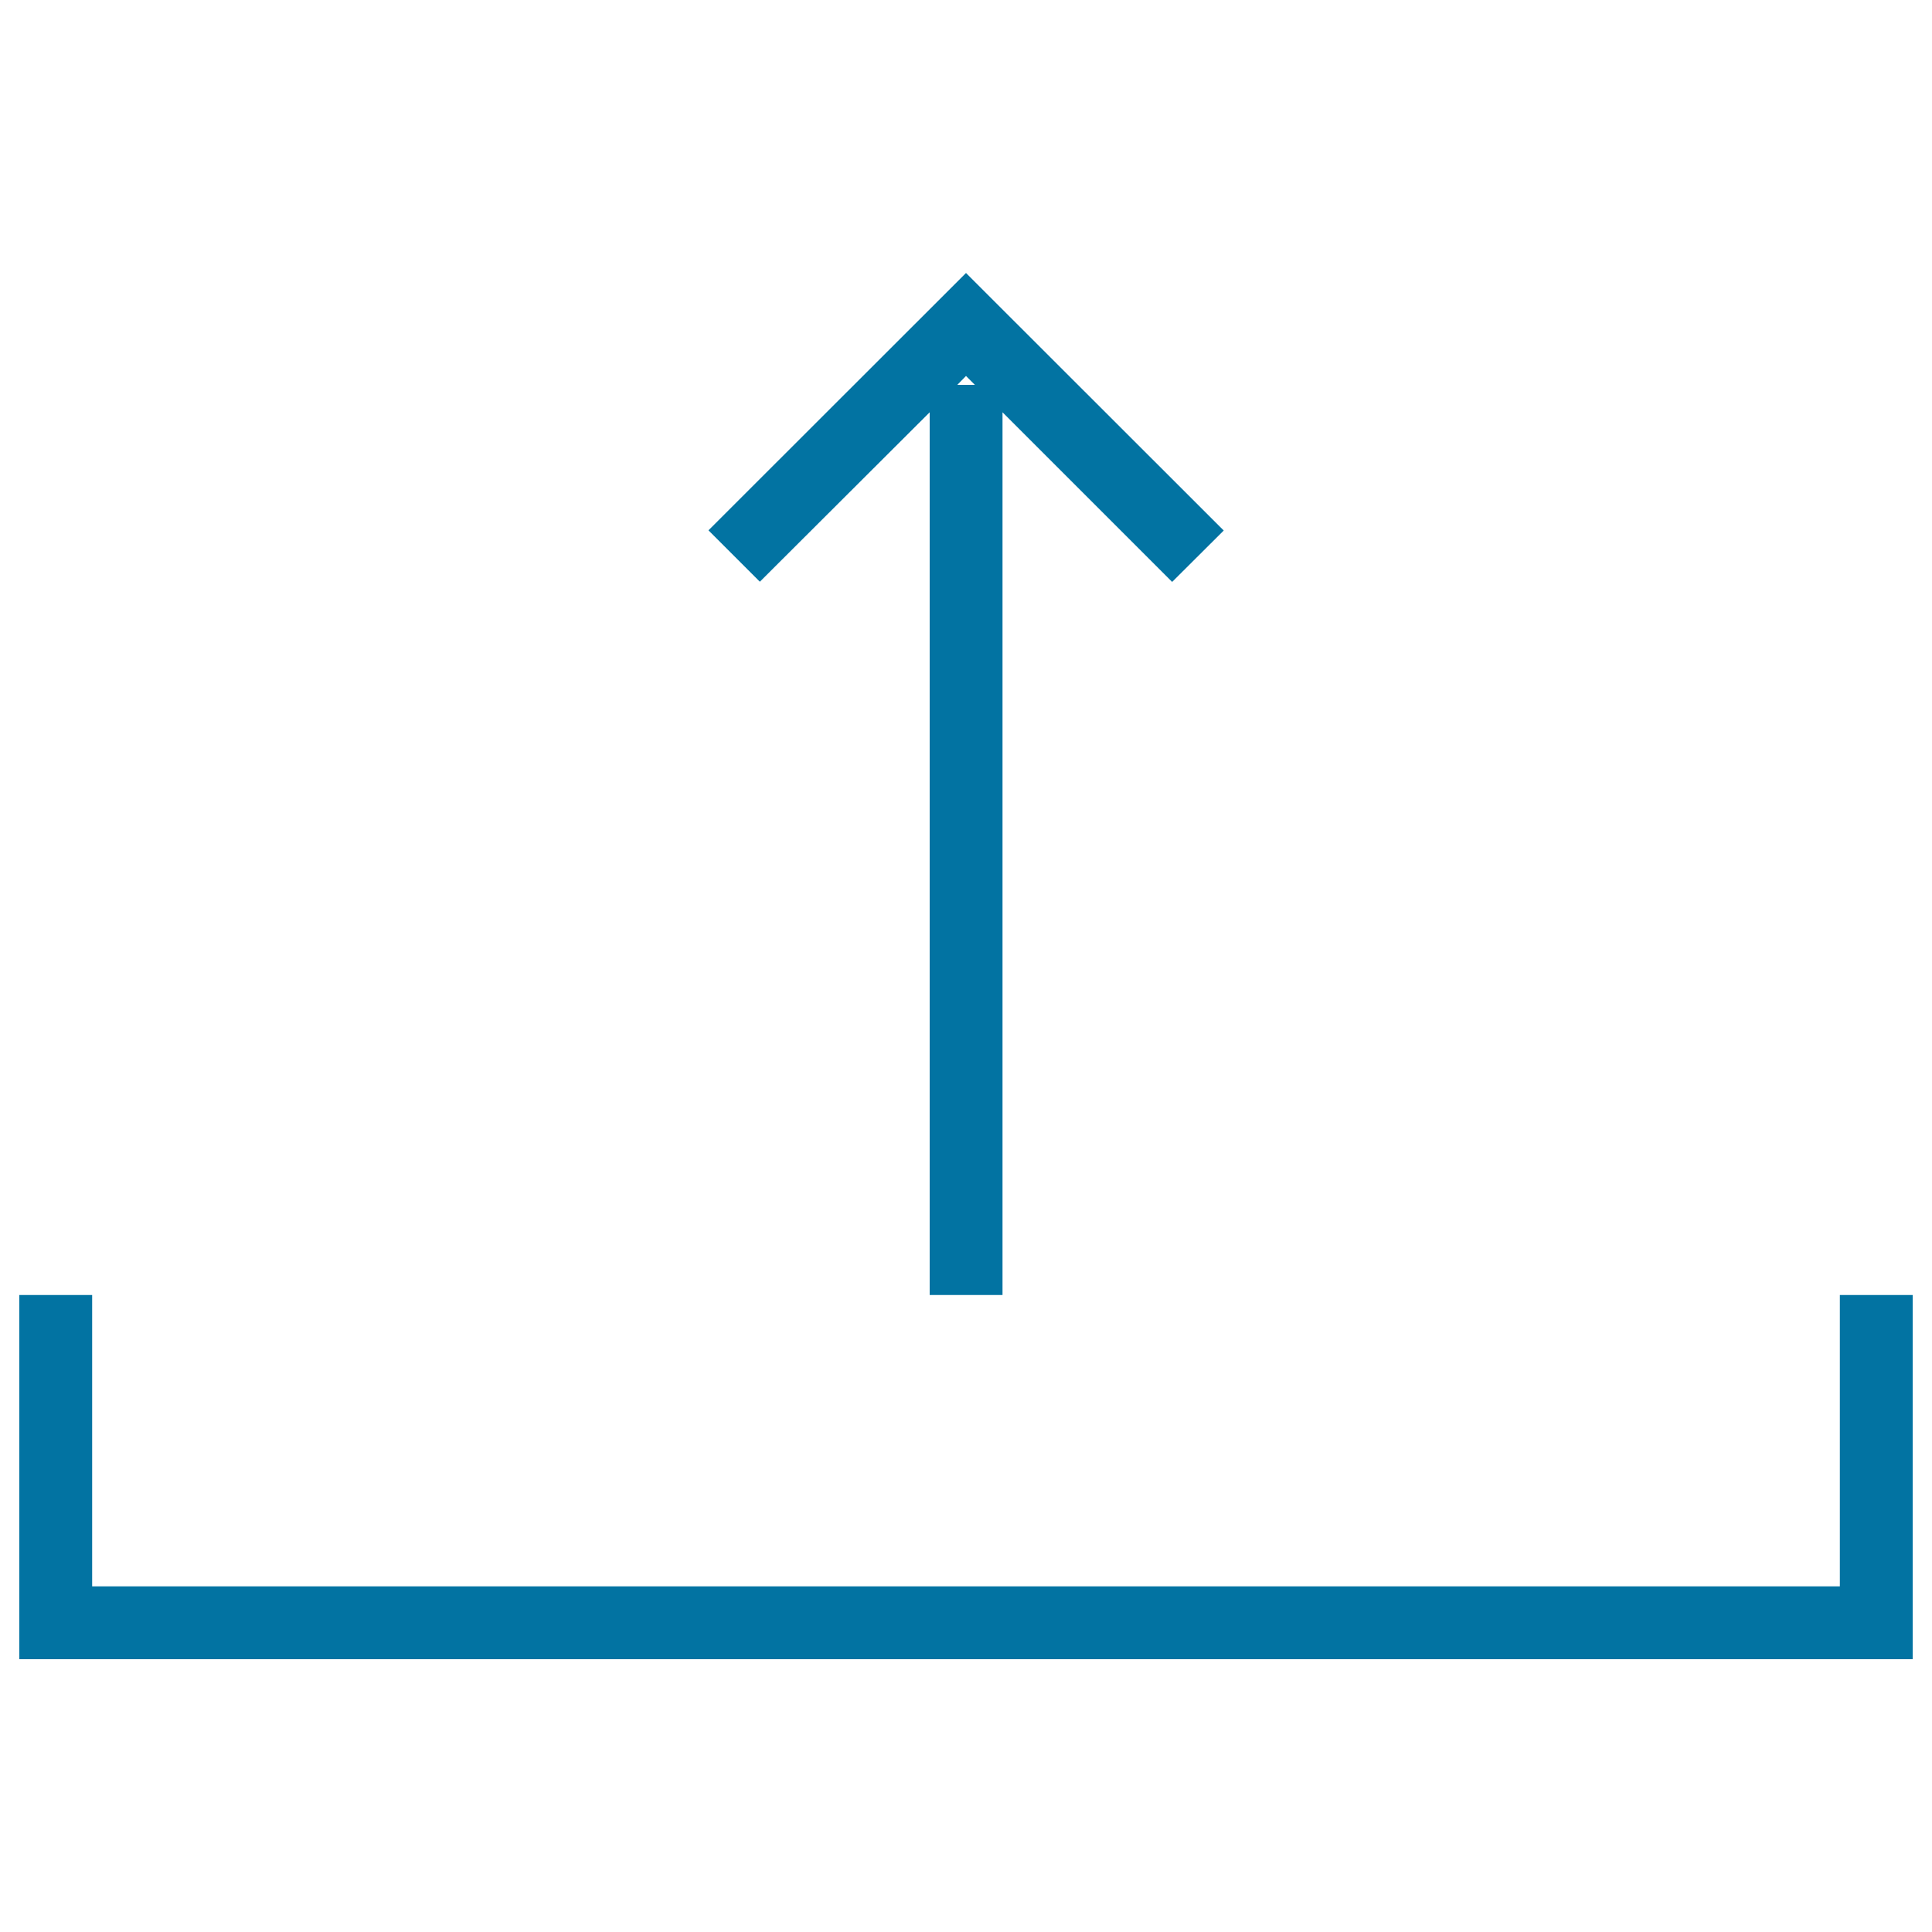 <svg xmlns="http://www.w3.org/2000/svg" viewBox="0 0 1000 1000" style="fill:#0273a2">
<title>Up Arrow From A Tray Interface Symbol SVG icon</title>
<g><g id="Rectangle_46_copy_4"><g><path d="M481.2,213.4v456.9h37.7V213.4l87.8,87.8l26.7-26.6L500,141.3L366.7,274.5l26.6,26.6L481.2,213.4z M500,194.6l4.6,4.6h-9.1L500,194.6z M952.3,670.3v150.8H47.7V670.3H10v188.5h980V670.3H952.3z"/></g></g></g>
</svg>